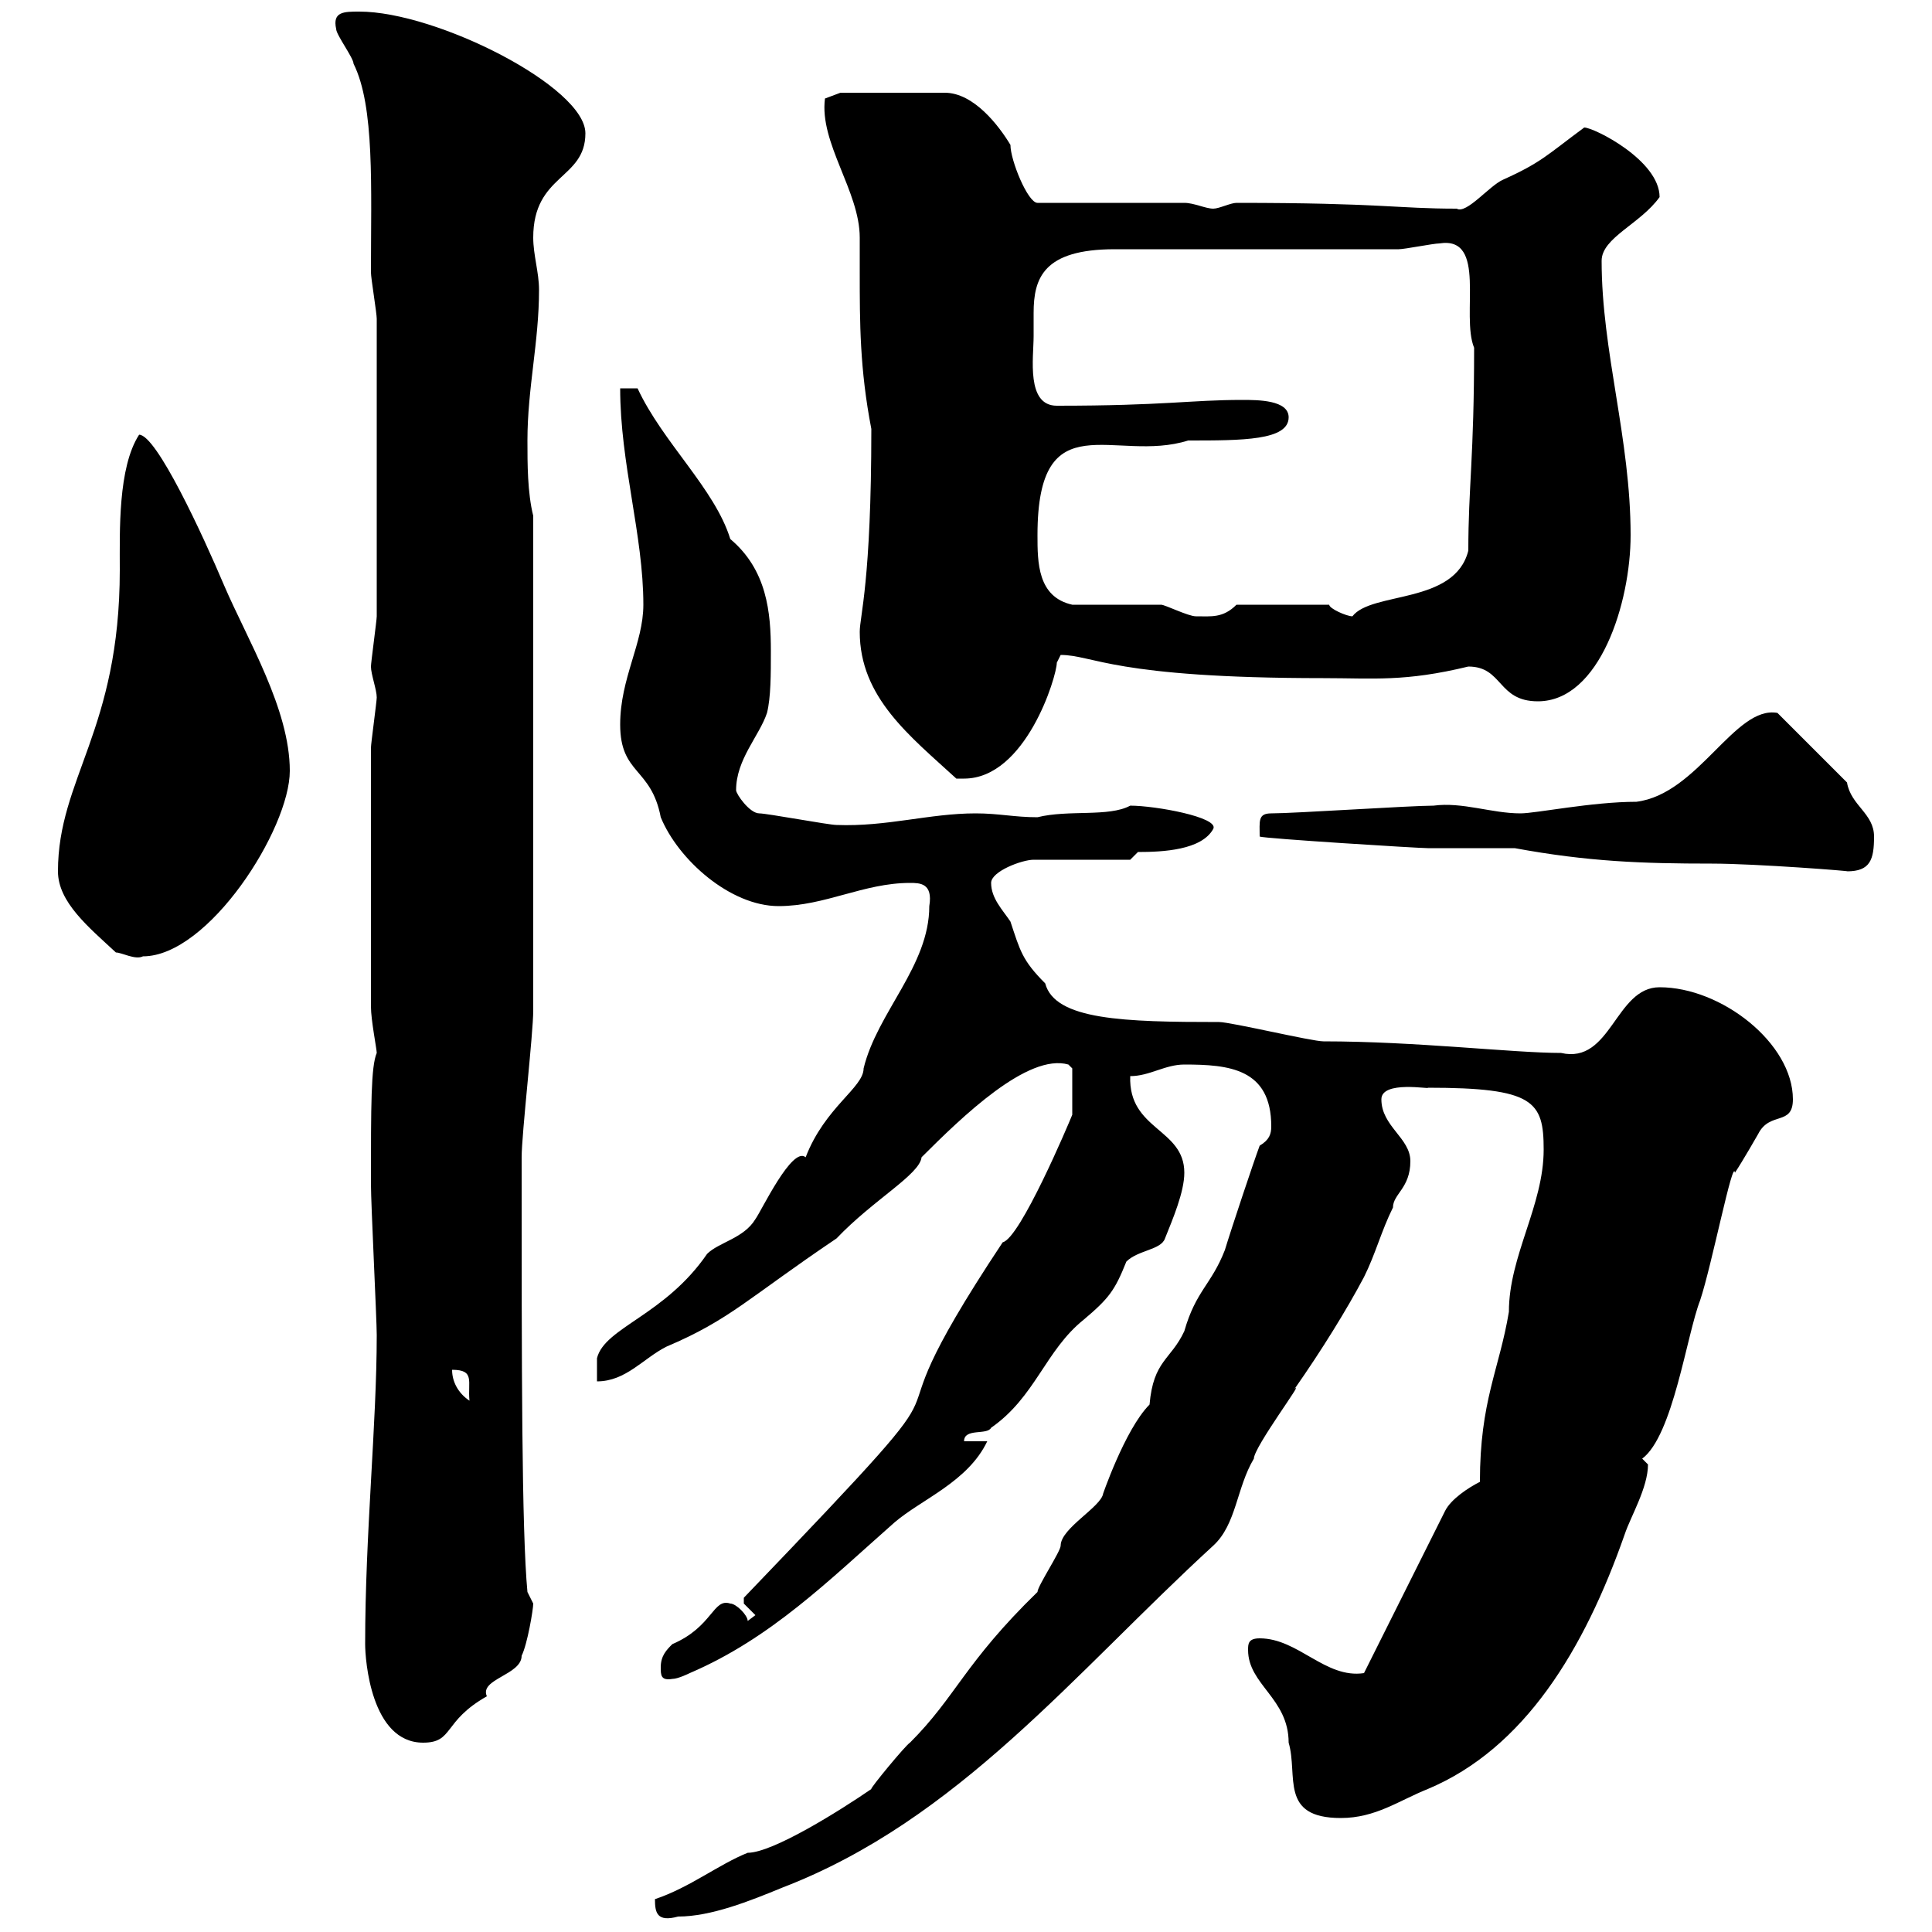 <svg xmlns="http://www.w3.org/2000/svg" xmlns:xlink="http://www.w3.org/1999/xlink" width="300" height="300"><path d="M101.70 294.90C101.70 297 102 298.50 105.30 297.60C110.40 297.60 116.40 295.20 121.50 293.10C148.80 282.60 166.80 259.80 188.40 240C192 236.70 192 231 194.70 226.50C194.70 224.70 202.80 213.90 201 215.70C205.20 209.70 209.10 203.40 211.80 198.30C213.60 194.70 214.50 191.10 216.30 187.50C216.30 185.40 219 184.50 219 180.30C219 176.70 214.50 174.90 214.50 170.70C214.50 167.70 222.30 169.20 221.70 168.90C238.20 168.90 239.70 171 239.70 178.50C239.70 187.20 234.30 195 234.30 203.70C232.80 212.70 229.80 217.50 229.80 230.10C228 231 225.30 232.80 224.40 234.60L211.80 259.80C205.80 260.70 201.60 254.40 195.60 254.40C193.80 254.40 193.80 255.30 193.80 256.20C193.80 261.60 200.10 263.70 200.10 270.60C201.60 275.70 198.60 282.30 208.20 282.30C213.60 282.30 217.20 279.60 221.70 277.80C236.70 271.50 246 256.20 252.30 238.20C253.20 235.50 255.90 231 255.90 227.40C255.90 227.40 255 226.50 255 226.50C259.80 222.90 261.90 207.30 264 201.90C265.80 196.50 269.10 179.70 269.40 182.10C270.60 180.30 273 176.10 273 176.10C274.80 172.50 278.40 174.90 278.40 170.70C278.40 162 267.30 153.30 257.70 153.30C250.80 153.30 250.20 165.30 242.40 163.50C234.90 163.50 219.90 161.70 205.50 161.70C203.70 161.70 191.10 158.70 189.30 158.70C174.60 158.70 163.80 158.40 162.30 152.70C158.70 149.10 158.40 147.60 156.90 143.10C155.70 141.30 153.90 139.50 153.90 137.10C153.90 135.30 158.70 133.50 160.50 133.50L175.50 133.50L176.70 132.30C180.60 132.30 186.60 132 188.40 128.70C189.30 126.90 179.40 125.10 175.50 125.10C172.20 126.90 165.90 125.70 161.10 126.90C157.50 126.90 155.10 126.30 151.50 126.30C144.30 126.30 137.70 128.40 129.90 128.10C128.70 128.10 119.10 126.30 117.90 126.30C116.40 126.30 114.30 123.30 114.30 122.70C114.30 117.90 117.90 114.30 119.10 110.70C119.70 108.30 119.70 104.70 119.70 101.10C119.70 95.10 119.10 88.50 113.40 83.70C111 75.90 102.90 68.70 99 60.30L96.30 60.30C96.30 72 99.90 83.10 99.90 93.90C99.90 99.90 96.30 105.30 96.30 112.50C96.30 120.30 101.10 119.10 102.60 126.90C105.30 133.50 113.40 140.70 120.90 140.70C128.10 140.70 134.10 137.10 141.30 137.10C142.80 137.10 144.90 137.10 144.30 140.70C144.30 150 136.20 157.20 134.10 165.90C134.10 168.90 128.10 171.90 125.10 179.70C123 177.90 118.20 188.10 117.30 189.30C115.50 192.30 111.60 192.90 109.80 194.70C103.20 204.30 93.90 206.10 92.70 210.90L92.70 214.50C97.20 214.50 99.90 210.90 103.50 209.10C113.40 204.90 116.10 201.60 129.90 192.30C135.60 186.30 142.80 182.40 143.10 179.70C149.40 173.40 159.60 163.50 165.90 165.30L166.50 165.90L166.50 173.10C165.90 174.60 158.40 192.30 155.70 192.90C130.20 231.30 158.40 203.40 115.50 248.10C115.50 248.10 115.50 248.10 115.50 249C115.50 249 117.30 250.80 117.30 250.80L116.10 251.70C116.10 250.80 114.30 249 113.40 249C110.70 248.10 110.70 252.60 104.40 255.30C103.50 256.20 102.60 257.10 102.60 258.90C102.60 260.10 102.60 261 104.40 260.70C105.30 260.70 107.10 259.80 107.10 259.80C119.70 254.40 128.70 245.40 138.90 236.40C143.10 232.80 150.30 230.10 153.30 223.80L149.70 223.80C149.70 221.70 153.30 222.90 153.90 221.70C160.80 216.90 162.30 209.70 168.30 204.90C172.20 201.60 173.10 200.40 174.90 195.90C176.70 194.10 180.30 194.10 180.90 192.30C182.10 189.30 183.90 185.10 183.90 182.10C183.90 175.20 175.20 175.50 175.50 167.10C178.50 167.10 180.90 165.30 183.90 165.30C190.80 165.30 197.40 165.90 197.40 174.90C197.40 176.10 197.10 177 195.60 177.90C194.70 180.30 191.10 191.10 190.20 194.10C188.10 199.50 185.70 200.40 183.90 206.70C181.80 211.20 179.10 211.20 178.50 218.10C174.60 222 171 232.80 171.30 231.90C171 234 164.70 237.30 164.70 240C164.70 240.90 161.10 246.30 161.10 247.20C149.70 258.30 148.50 263.40 141.30 270.60C140.70 270.90 135 277.80 135.30 277.80C130.50 281.10 120 287.70 116.10 287.70C111.60 289.50 107.10 293.10 101.70 294.90ZM56.70 255.30C56.70 257.70 57.60 270.60 65.70 270.60C70.50 270.60 68.70 267.30 75.60 263.40C74.40 260.70 81 260.10 81 257.10C81.90 255.30 82.80 249.90 82.80 249L81.90 247.20C81 237.60 81 212.40 81 179.70C81 176.10 82.80 160.50 82.80 156.90L82.80 80.10C81.90 76.50 81.90 72 81.90 68.40C81.90 60.30 83.70 53.10 83.70 45C83.70 42.30 82.80 39.60 82.80 36.90C82.80 27 90.90 27.90 90.90 20.70C90.90 13.50 67.80 1.80 55.80 1.80C53.40 1.80 51.60 1.80 52.20 4.50C52.20 5.40 54.90 9 54.90 9.90C58.20 16.50 57.60 29.10 57.60 42.30C57.60 43.20 58.50 48.60 58.50 49.50L58.50 95.70C58.50 96.30 57.60 102.90 57.60 103.50C57.60 104.70 58.50 107.10 58.50 108.30C58.50 108.90 57.60 115.50 57.60 116.10L57.60 156.30C57.60 158.40 58.50 162.90 58.50 163.50C57.60 165.60 57.60 171.60 57.60 183.90C57.60 186.90 58.50 204.90 58.50 207.30C58.50 221.10 56.70 238.20 56.70 255.30ZM70.20 212.70C73.80 212.70 72.60 214.50 72.90 217.50C71.10 216.30 70.20 214.50 70.20 212.70ZM18 147.90C18.90 147.90 21 149.10 22.20 148.50C32.40 148.50 45 128.70 45 119.70C45 110.10 38.40 99.30 34.80 90.90C31.50 83.10 24.30 67.50 21.60 67.50C18.30 72.60 18.60 82.50 18.60 88.50C18.60 113.40 9 120.90 9 135.30C9 140.10 13.80 144 18 147.90ZM235.20 131.70C246.60 133.80 255 134.10 265.80 134.10C272.70 134.10 288 135.30 286.80 135.30C290.40 135.30 291 133.50 291 129.90C291 126.30 287.40 125.10 286.80 121.50L276 110.70C269.40 109.50 263.70 123.30 254.10 124.50C247.20 124.50 238.50 126.30 236.10 126.30C231.60 126.30 227.10 124.50 222.60 125.10C219 125.10 201 126.30 197.40 126.30C195.30 126.30 195.60 127.50 195.60 129.90C196.20 130.20 220.20 131.70 221.70 131.70C223.50 131.70 233.40 131.70 235.20 131.70ZM133.50 98.10C133.50 108.30 141.30 114.30 148.50 120.90C148.50 120.90 148.50 120.90 149.70 120.90C159.30 120.90 164.10 105 164.10 102.90C164.10 102.90 164.70 101.70 164.70 101.70C169.80 101.70 172.80 105.30 205.50 105.30C213.30 105.30 218.10 105.90 228 103.50C233.40 103.50 232.50 108.90 238.80 108.90C248.40 108.90 253.20 93.60 253.20 83.10C253.20 68.10 248.70 54.60 248.70 40.50C248.70 36.90 254.70 34.80 257.70 30.60C257.70 24.90 247.50 19.80 246 19.80C240.30 24 239.40 25.20 233.40 27.90C231.30 28.80 227.70 33.30 226.20 32.40C216.90 32.40 214.50 31.50 192 31.50C191.10 31.50 189.30 32.40 188.40 32.40C187.20 32.40 185.40 31.50 183.90 31.50L161.10 31.50C159.60 31.50 156.90 24.90 156.90 22.50C155.10 19.50 151.20 14.40 146.70 14.40L130.50 14.40L128.10 15.30C127.20 22.20 133.50 29.70 133.50 36.90C133.50 38.70 133.50 40.20 133.50 42.30C133.50 50.10 133.50 57.30 135.30 66.60C135.30 90.30 133.50 95.70 133.50 98.10ZM166.50 93.90C161.10 92.70 161.10 87.30 161.10 83.10C161.10 62.10 173.10 72 184.50 68.40C192.90 68.40 200.10 68.40 200.10 64.80C200.10 62.10 195.30 62.10 192.90 62.10C184.80 62.10 180.90 63 164.10 63C159.30 63 160.50 55.50 160.50 52.20C160.50 51 160.50 49.50 160.50 48.60C160.50 43.20 162 38.70 173.10 38.70L217.20 38.70C218.10 38.70 222.60 37.80 223.50 37.80C231 36.60 226.80 48.90 228.90 54C228.90 71.10 228 75.60 228 85.50C225.90 93.90 213 91.80 210 95.70C209.10 95.70 206.40 94.50 206.40 93.90L192 93.90C189.90 96 188.10 95.70 185.70 95.70C184.50 95.70 180.90 93.90 180.30 93.90C178.50 93.90 168.30 93.90 166.50 93.90Z"/></svg>